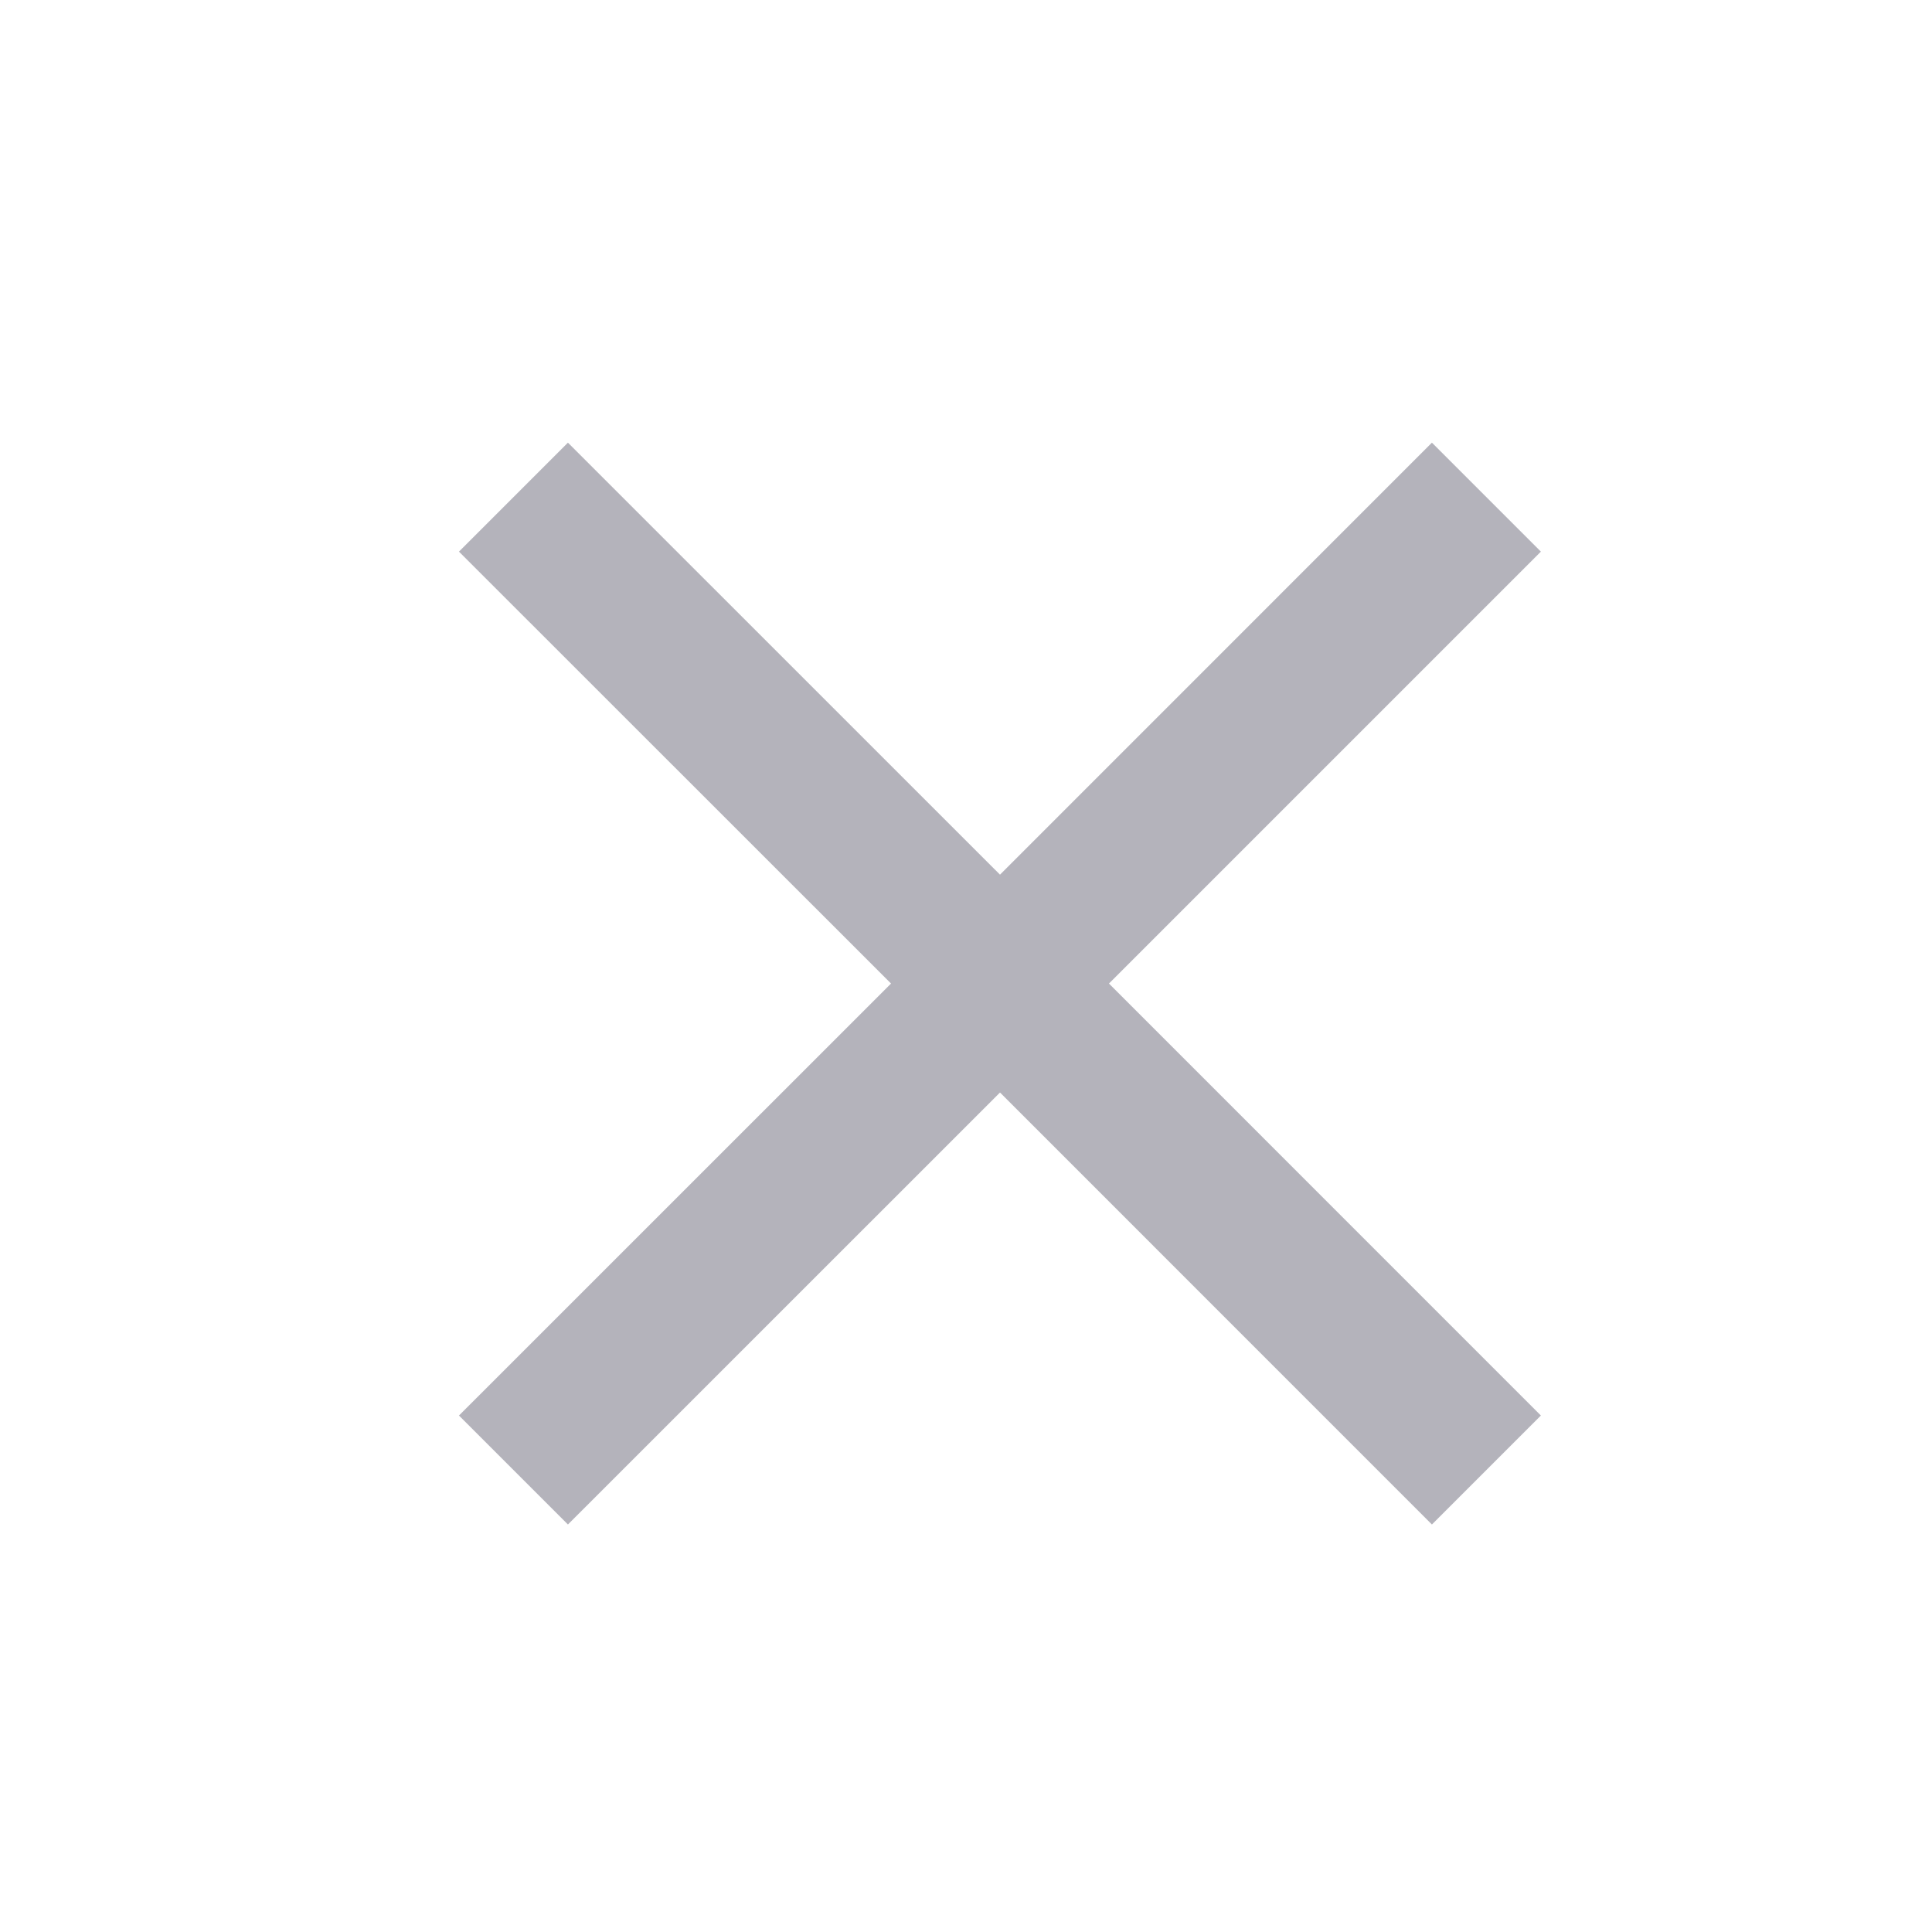 <svg width="25" height="25" viewBox="0 0 25 25" fill="none" xmlns="http://www.w3.org/2000/svg">
<g clip-path="url(#clip0_6078_8716)">
<path d="M19.939 7.138L18.529 5.728L12.94 11.318L7.349 5.728L5.939 7.138L11.53 12.727L5.939 18.317L7.349 19.727L12.94 14.137L18.529 19.727L19.939 18.317L14.35 12.727L19.939 7.138Z" fill="#B4B3BB"/>
</g>
<defs>
<clipPath id="clip0_6078_8716">
<rect width="24" height="24" fill="white" transform="translate(0.939 0.728)"/>
</clipPath>
</defs>
</svg>
